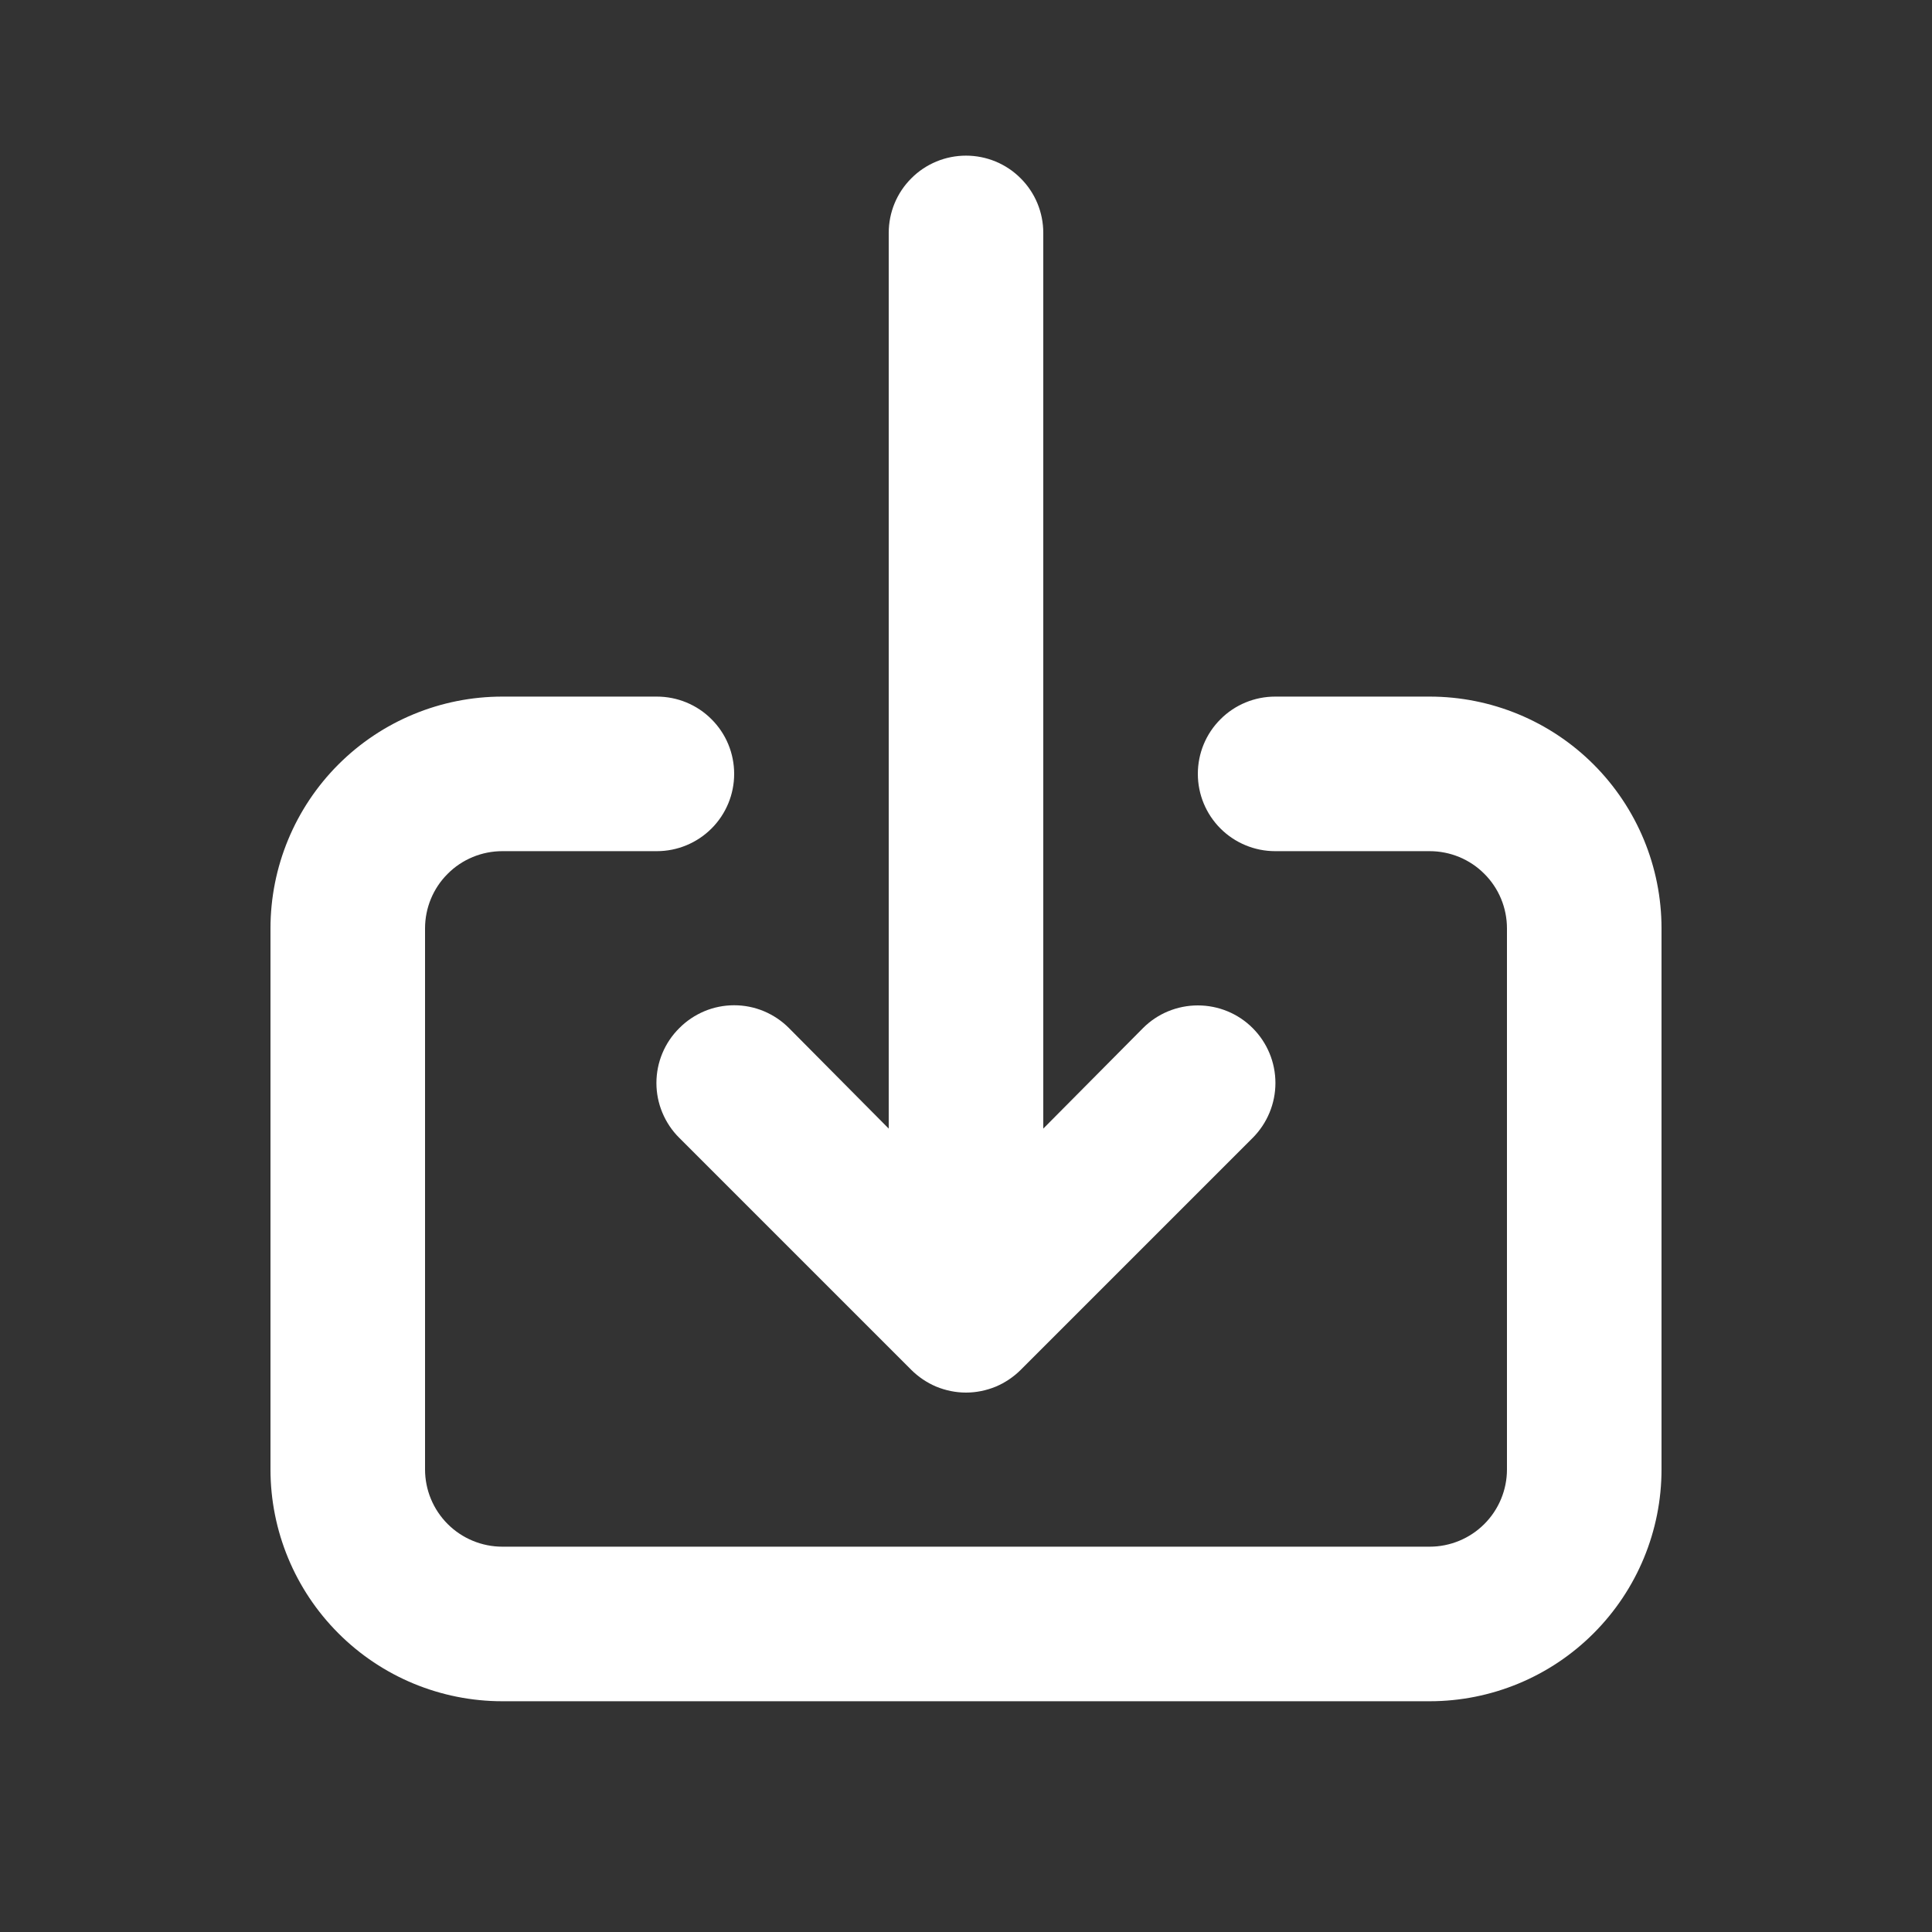 <svg xmlns="http://www.w3.org/2000/svg" width="25" height="25" viewBox="0 0 25 25" fill="none">
    <rect x="0" y="0" width="25" height="25" fill="#333333" stroke="none"/>
    <path d="M8.79 13.304C8.696 13.397 8.622 13.507 8.571 13.629C8.52 13.751 8.494 13.882 8.494 14.014C8.494 14.146 8.52 14.276 8.571 14.398C8.622 14.52 8.696 14.631 8.79 14.724L11.79 17.724C11.883 17.817 11.994 17.892 12.115 17.943C12.237 17.993 12.368 18.02 12.5 18.02C12.632 18.02 12.763 17.993 12.885 17.943C13.006 17.892 13.117 17.817 13.21 17.724L16.21 14.724C16.398 14.535 16.504 14.28 16.504 14.014C16.504 13.747 16.398 13.492 16.21 13.304C16.022 13.115 15.766 13.01 15.5 13.01C15.234 13.01 14.978 13.115 14.79 13.304L13.5 14.604V3.014C13.5 2.748 13.395 2.494 13.207 2.307C13.02 2.119 12.765 2.014 12.5 2.014C12.235 2.014 11.98 2.119 11.793 2.307C11.605 2.494 11.5 2.748 11.5 3.014V14.604L10.21 13.304C10.117 13.21 10.006 13.136 9.885 13.085C9.763 13.034 9.632 13.008 9.5 13.008C9.368 13.008 9.237 13.034 9.115 13.085C8.994 13.136 8.883 13.21 8.79 13.304ZM18.5 9.014H16.5C16.235 9.014 15.98 9.119 15.793 9.307C15.605 9.494 15.5 9.748 15.5 10.014C15.5 10.279 15.605 10.533 15.793 10.721C15.98 10.908 16.235 11.014 16.5 11.014H18.5C18.765 11.014 19.02 11.119 19.207 11.307C19.395 11.494 19.5 11.748 19.5 12.014V19.014C19.5 19.279 19.395 19.533 19.207 19.721C19.02 19.908 18.765 20.014 18.5 20.014H6.5C6.235 20.014 5.98 19.908 5.793 19.721C5.605 19.533 5.5 19.279 5.5 19.014V12.014C5.5 11.748 5.605 11.494 5.793 11.307C5.98 11.119 6.235 11.014 6.5 11.014H8.5C8.765 11.014 9.02 10.908 9.207 10.721C9.395 10.533 9.5 10.279 9.5 10.014C9.5 9.748 9.395 9.494 9.207 9.307C9.02 9.119 8.765 9.014 8.5 9.014H6.5C5.704 9.014 4.941 9.33 4.379 9.892C3.816 10.455 3.5 11.218 3.5 12.014V19.014C3.5 19.809 3.816 20.572 4.379 21.135C4.941 21.698 5.704 22.014 6.5 22.014H18.5C19.296 22.014 20.059 21.698 20.621 21.135C21.184 20.572 21.5 19.809 21.5 19.014V12.014C21.5 11.218 21.184 10.455 20.621 9.892C20.059 9.33 19.296 9.014 18.5 9.014Z" fill="white"/>
  </svg>
